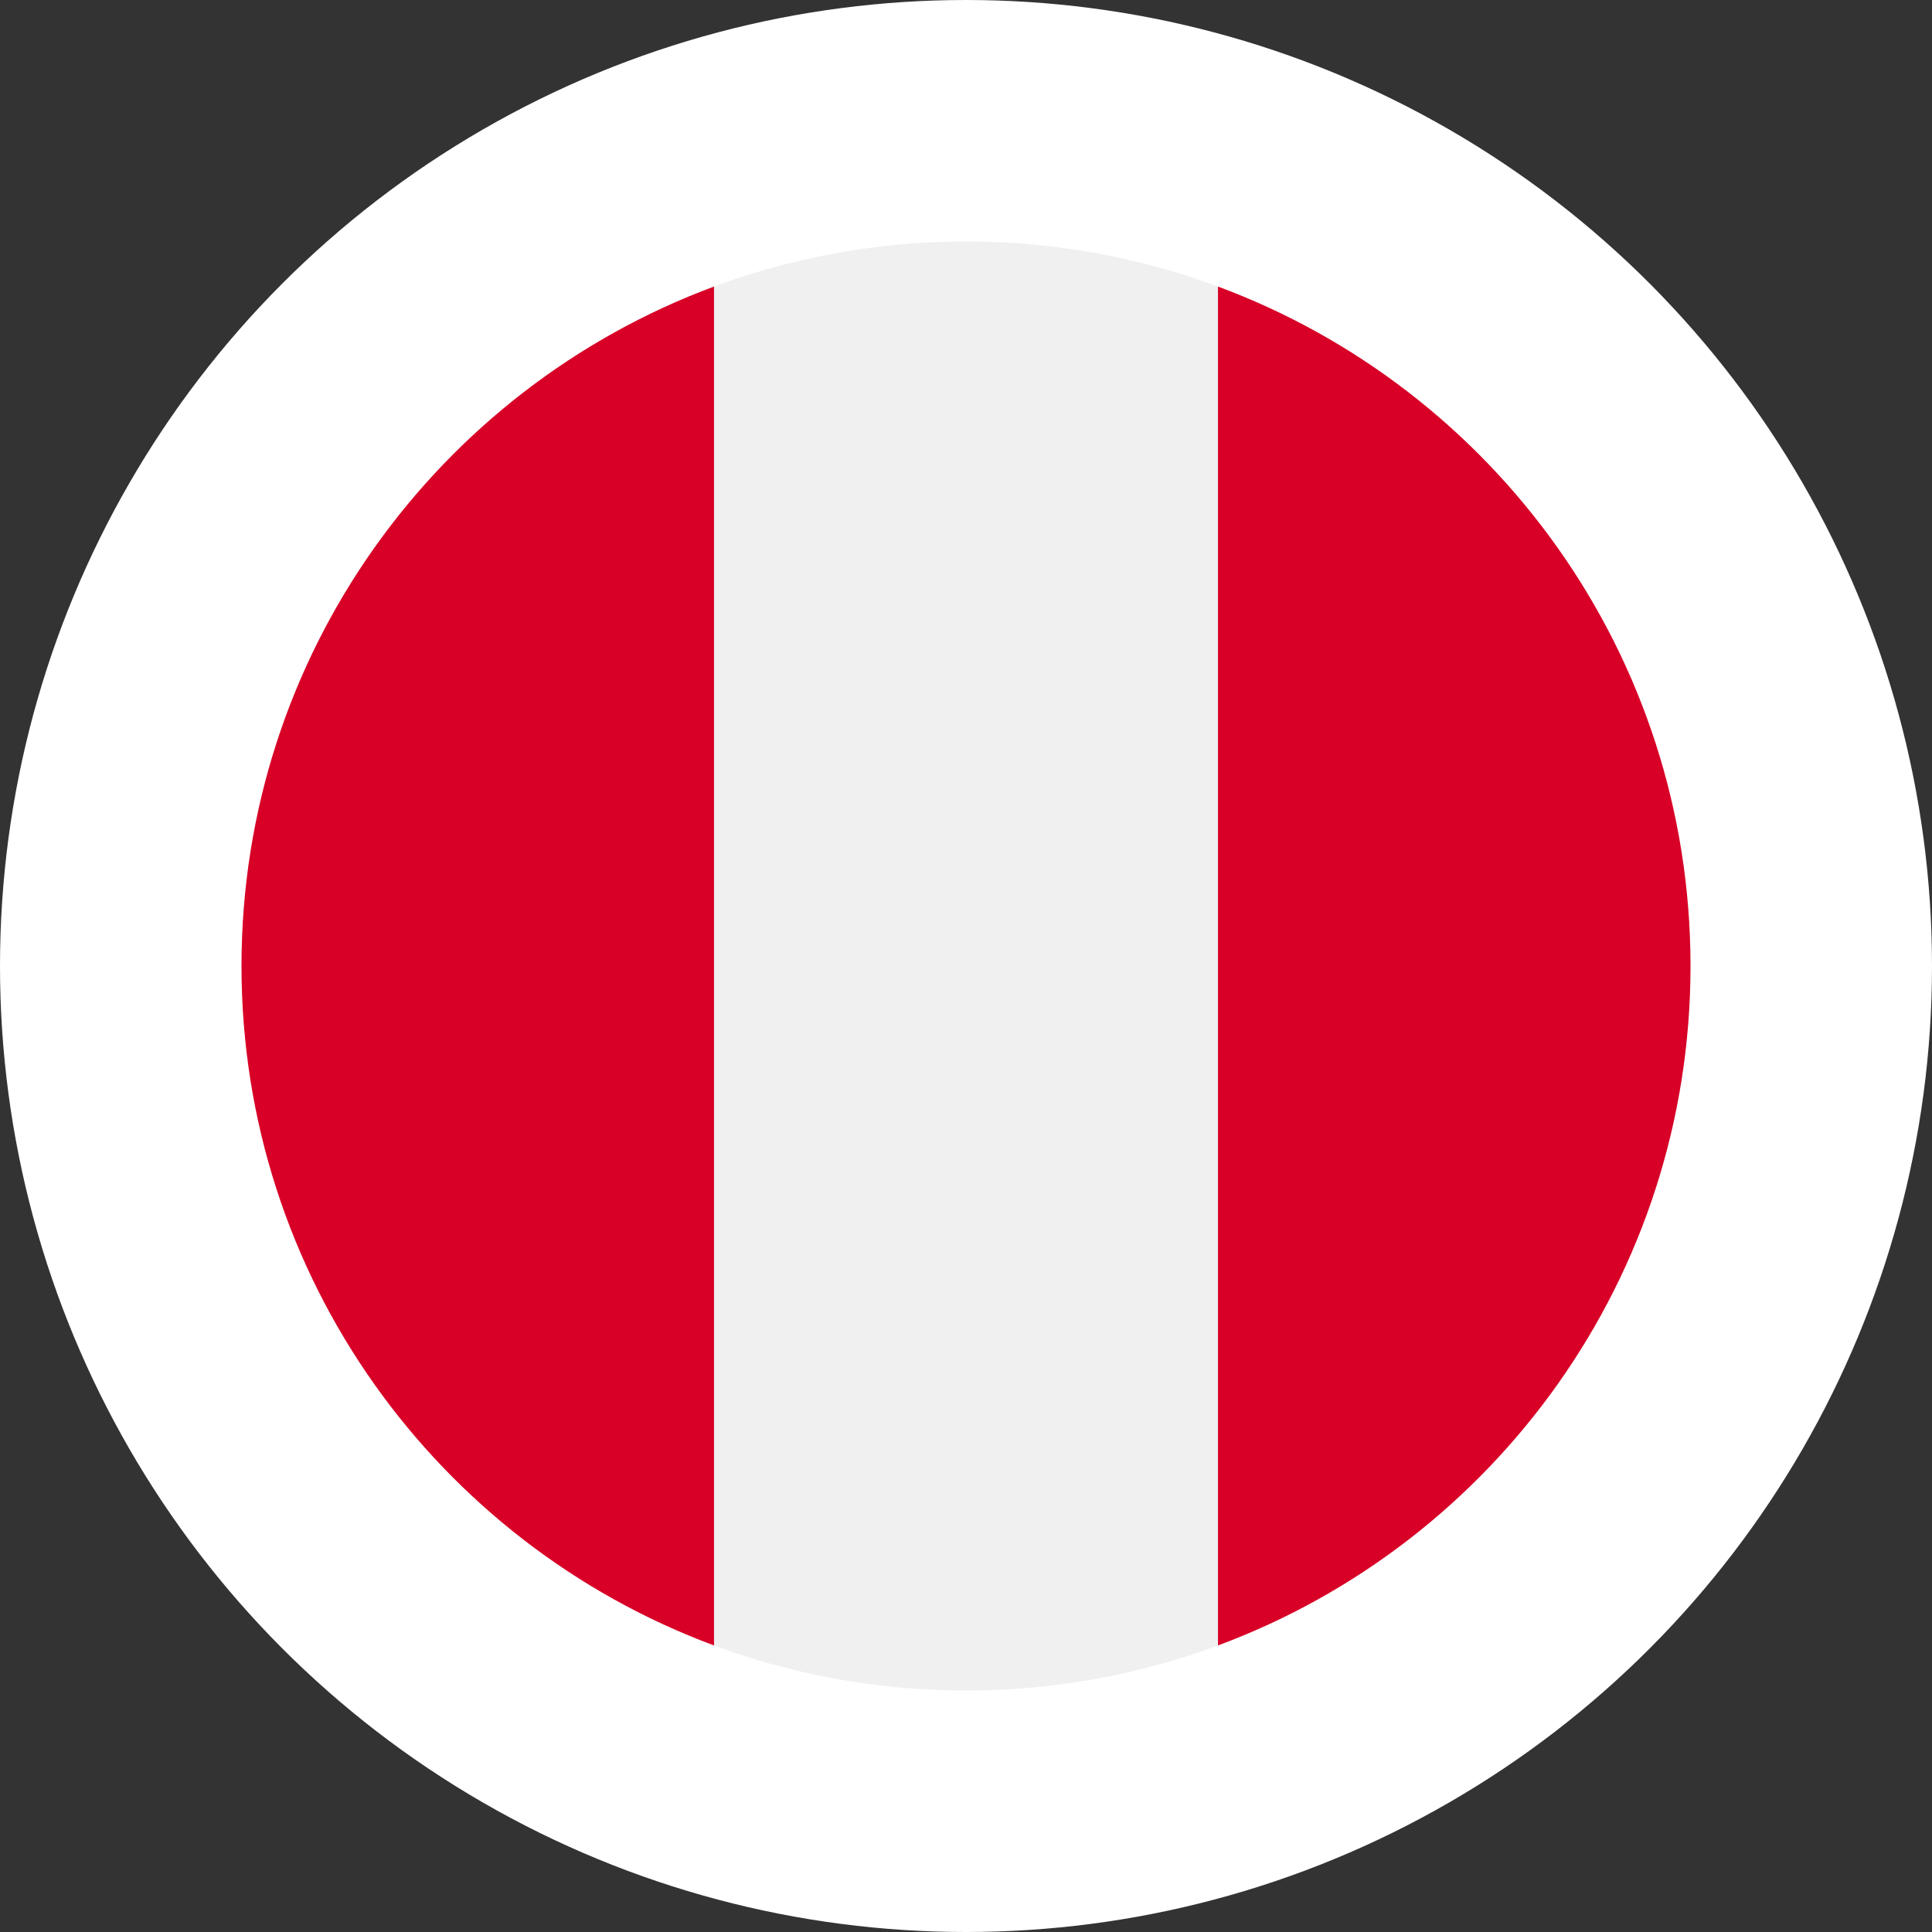 <svg width="40" height="40" viewBox="0 0 40 40" fill="none" xmlns="http://www.w3.org/2000/svg">
<rect x="0" y="0" width="40" height="40" fill="#333333" stroke="none"/>
<circle cx="20" cy="20" r="20" fill="white"/>
<g clip-path="url(#clip0_4589_13582)">
<path d="M20 35C28.284 35 35 28.284 35 20C35 11.716 28.284 5 20 5C11.716 5 5 11.716 5 20C5 28.284 11.716 35 20 35Z" fill="#F0F0F0"/>
<path d="M35 20C35 13.551 30.929 8.052 25.217 5.933V34.067C30.929 31.948 35 26.45 35 20Z" fill="#D80027"/>
<path d="M5 20C5 26.45 9.071 31.948 14.783 34.067V5.933C9.071 8.052 5 13.551 5 20Z" fill="#D80027"/>
</g>
<defs>
<clipPath id="clip0_4589_13582">
<rect width="30" height="30" fill="white" transform="translate(5 5)"/>
</clipPath>
</defs>
</svg>
